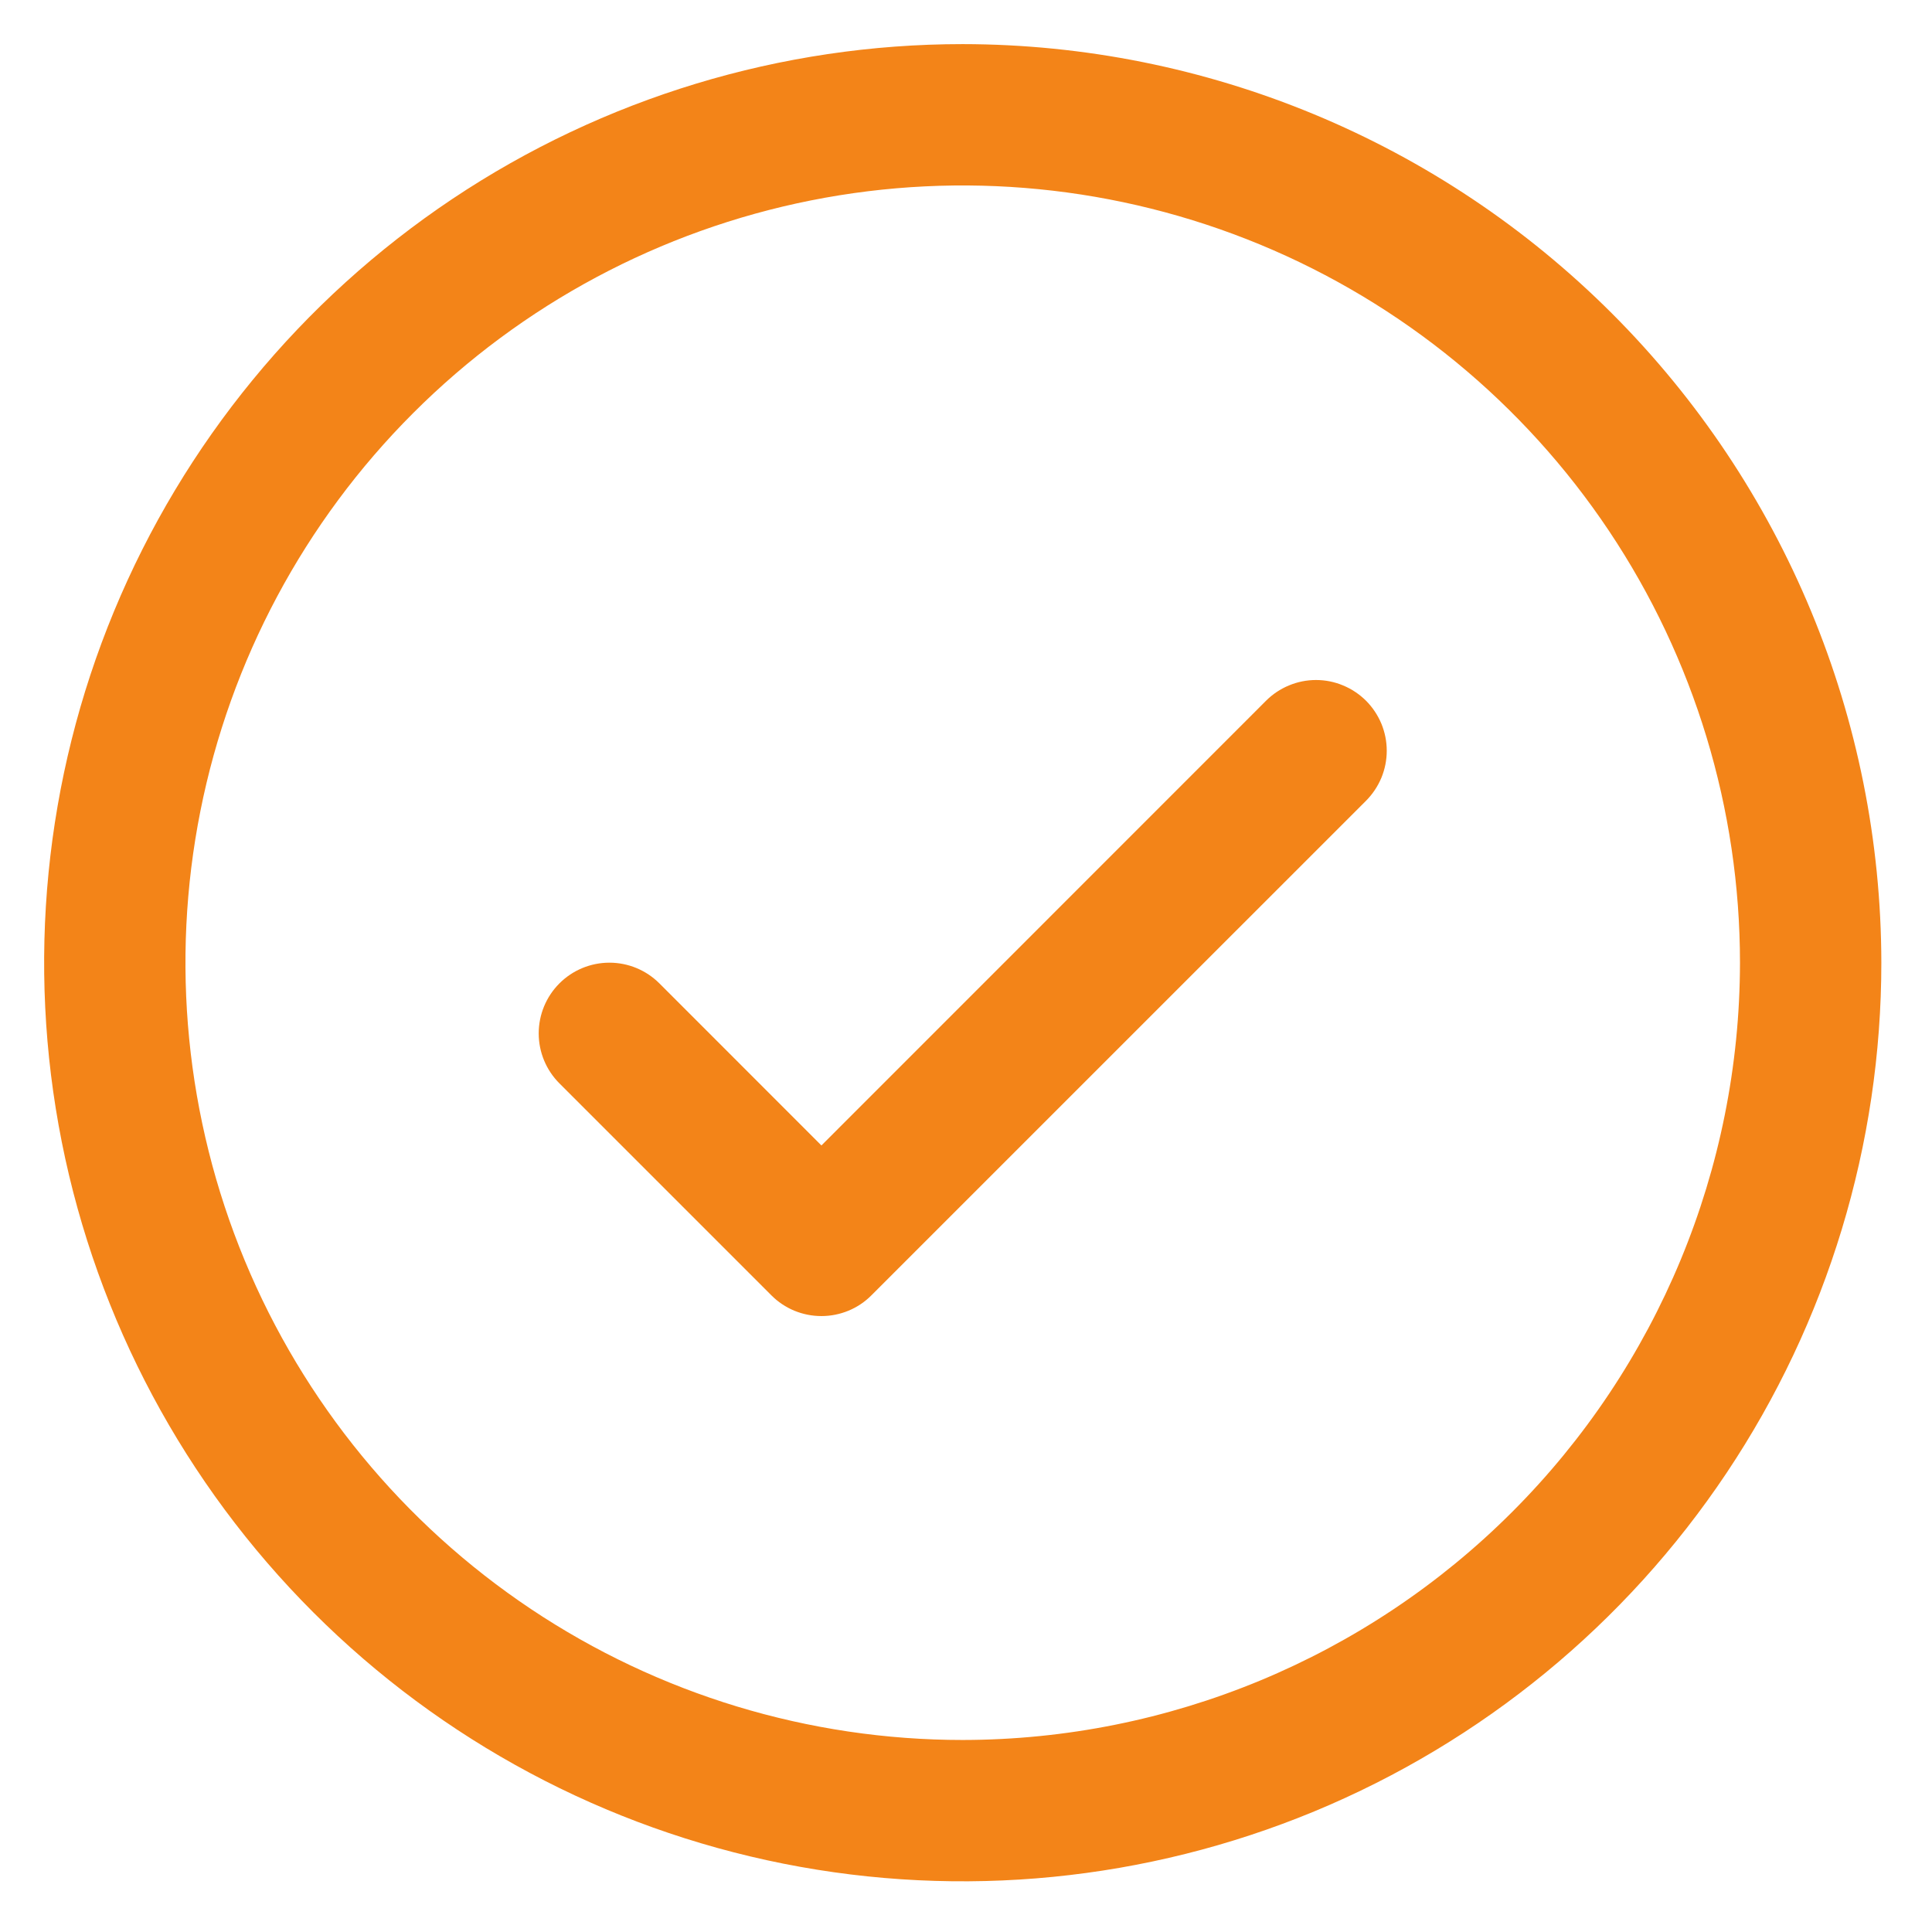 <svg width="36" height="36" viewBox="0 0 36 36" fill="none" xmlns="http://www.w3.org/2000/svg">
<path d="M25.454 13.057C25.576 13.18 25.673 13.325 25.74 13.485C25.806 13.645 25.84 13.816 25.84 13.989C25.84 14.162 25.806 14.333 25.74 14.493C25.673 14.653 25.576 14.798 25.454 14.921L16.237 24.137C16.115 24.26 15.97 24.357 15.81 24.423C15.65 24.489 15.479 24.523 15.306 24.523C15.133 24.523 14.961 24.489 14.801 24.423C14.642 24.357 14.496 24.26 14.374 24.137L10.424 20.187C10.177 19.94 10.038 19.605 10.038 19.256C10.038 18.906 10.177 18.571 10.424 18.324C10.671 18.077 11.006 17.938 11.356 17.938C11.705 17.938 12.04 18.077 12.287 18.324L15.306 21.344L23.591 13.057C23.713 12.935 23.858 12.838 24.018 12.772C24.178 12.705 24.349 12.671 24.522 12.671C24.695 12.671 24.867 12.705 25.026 12.772C25.186 12.838 25.331 12.935 25.454 13.057ZM35.056 17.939C35.056 21.324 34.052 24.634 32.171 27.448C30.29 30.263 27.617 32.457 24.489 33.753C21.361 35.048 17.92 35.387 14.6 34.727C11.279 34.066 8.229 32.436 5.836 30.042C3.442 27.648 1.812 24.599 1.151 21.278C0.491 17.958 0.83 14.516 2.125 11.389C3.421 8.261 5.615 5.588 8.429 3.707C11.244 1.826 14.554 0.822 17.939 0.822C22.477 0.827 26.828 2.632 30.037 5.841C33.246 9.05 35.051 13.401 35.056 17.939ZM32.422 17.939C32.422 15.074 31.573 12.274 29.981 9.892C28.39 7.511 26.128 5.654 23.482 4.558C20.835 3.462 17.923 3.175 15.113 3.734C12.304 4.293 9.723 5.672 7.698 7.698C5.672 9.723 4.293 12.304 3.734 15.113C3.175 17.923 3.462 20.835 4.558 23.482C5.654 26.128 7.511 28.39 9.892 29.981C12.274 31.573 15.074 32.422 17.939 32.422C21.779 32.418 25.46 30.891 28.175 28.175C30.891 25.46 32.418 21.779 32.422 17.939Z" fill="#F38418"/>
</svg>
